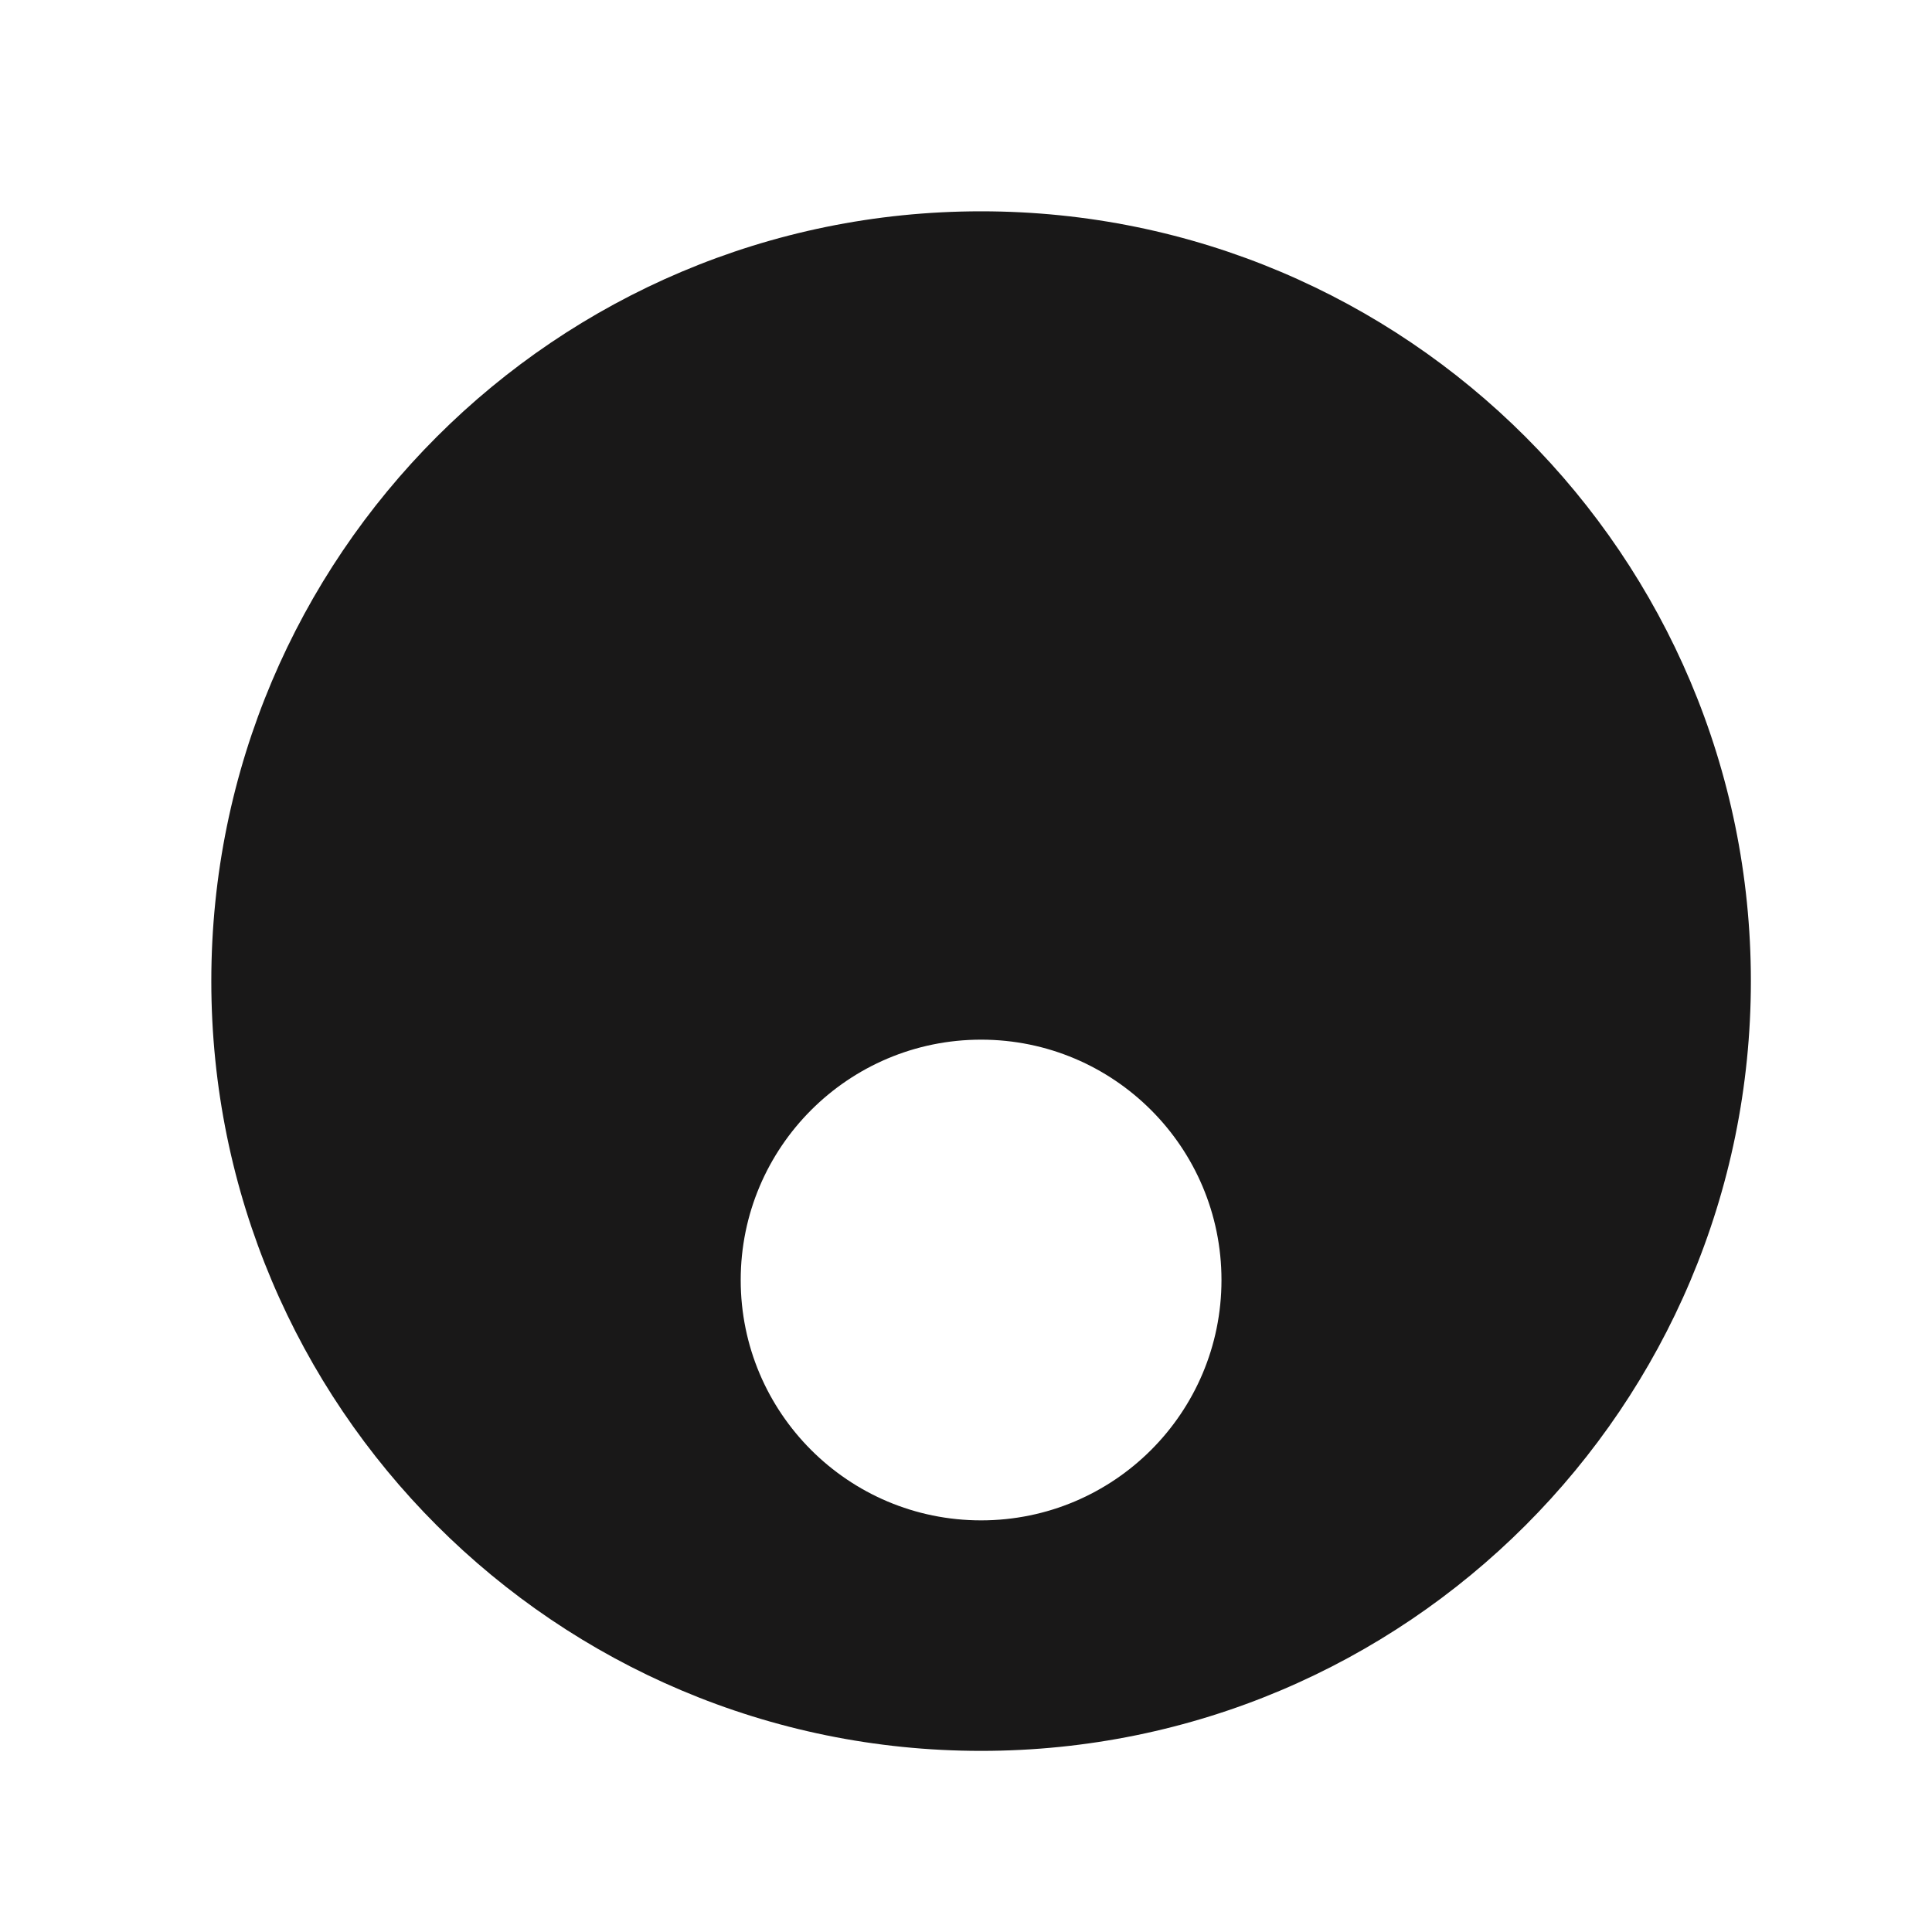 <svg width="64" height="64" viewBox="0 0 64 64" fill="none" xmlns="http://www.w3.org/2000/svg">
<path d="M32.5 7C18.418 7 7 18.416 7 32.5C7 46.584 18.416 58 32.5 58C46.584 58 58 46.584 58 32.5C58 18.416 46.584 7 32.5 7ZM32.5 50.364C28.102 50.364 24.537 46.798 24.537 42.403C24.537 38.008 28.102 34.44 32.5 34.44C36.898 34.44 40.463 38.005 40.463 42.403C40.463 46.801 36.898 50.364 32.5 50.364Z" fill="#191818"/>
</svg>
